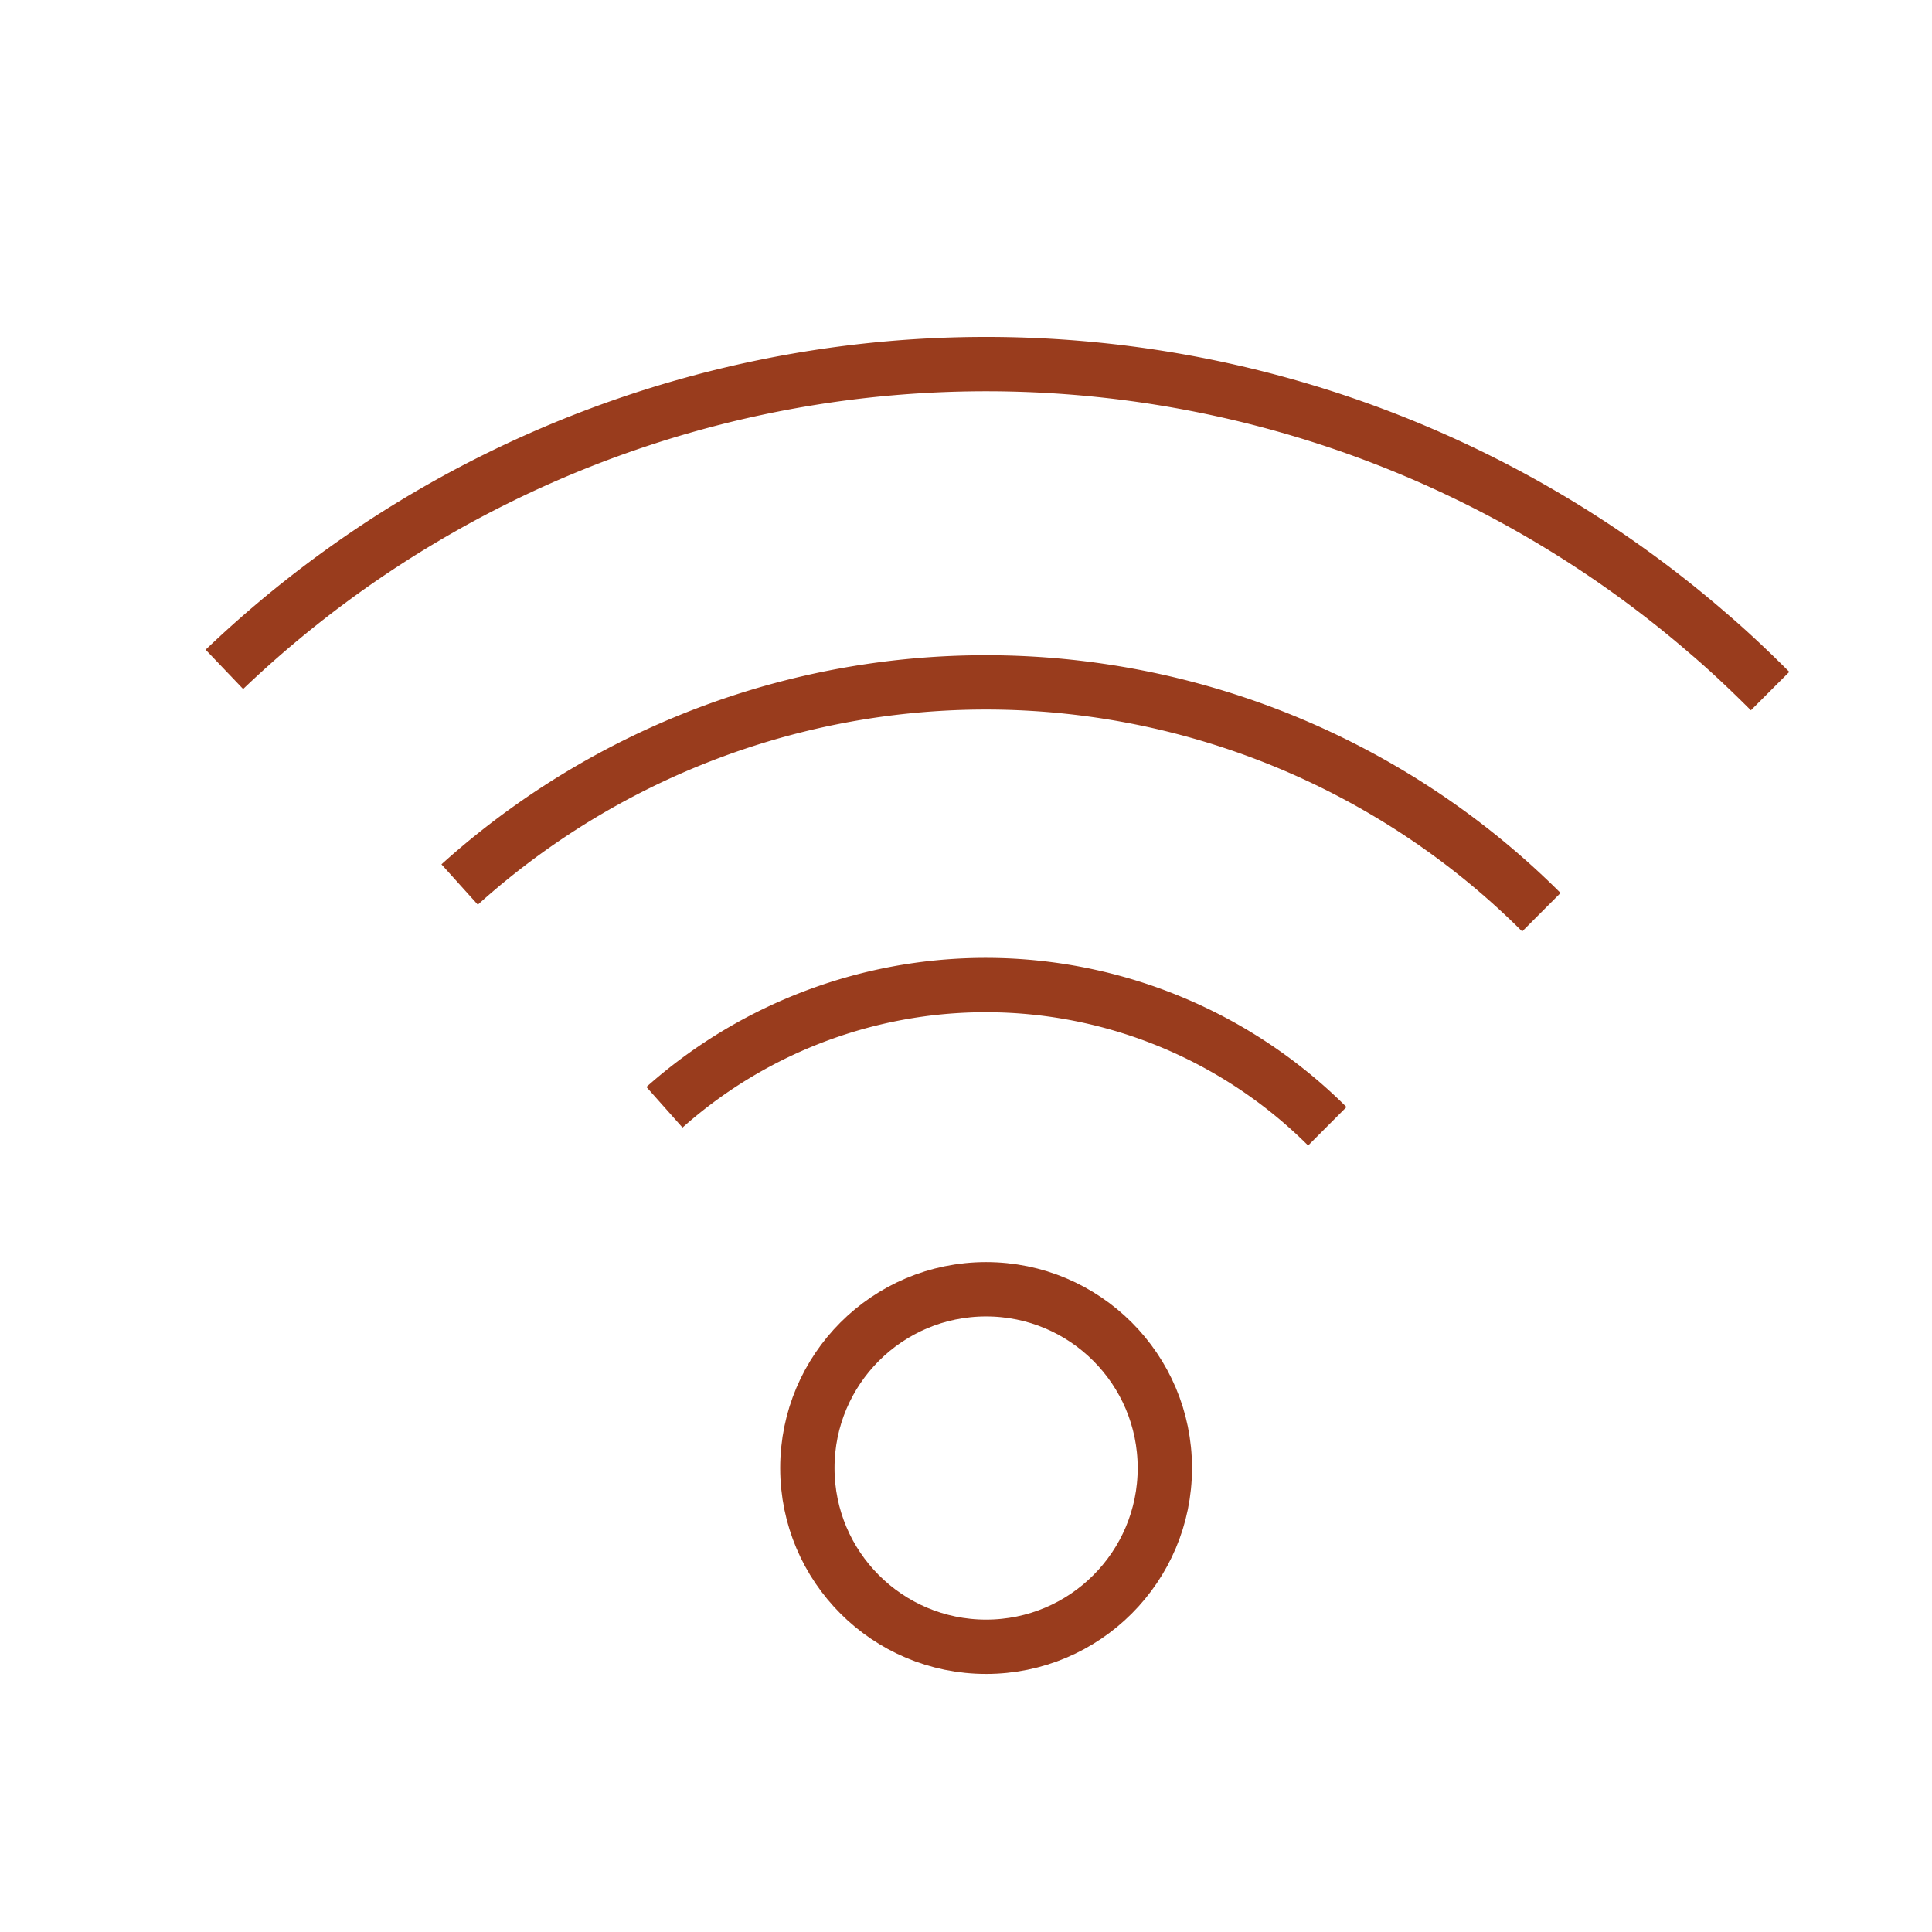 <svg id="Layer_1" data-name="Layer 1" xmlns="http://www.w3.org/2000/svg" viewBox="0 0 35.56 35.56"><defs><style>.cls-1{fill:none;stroke:#993c1d;stroke-miterlimit:10;}</style></defs><title>wifi</title><circle class="cls-1" cx="18.15" cy="27.02" r="3.29"/><path class="cls-1" d="M12.23,20.38a8.9,8.9,0,0,1,12.2.35"/><path class="cls-1" d="M8.46,16.28a14.47,14.47,0,0,1,19.91.51"/><path class="cls-1" d="M4.13,12.32a20.3,20.3,0,0,1,27.29-.68c.4.34.79.71,1.16,1.08"/></svg>